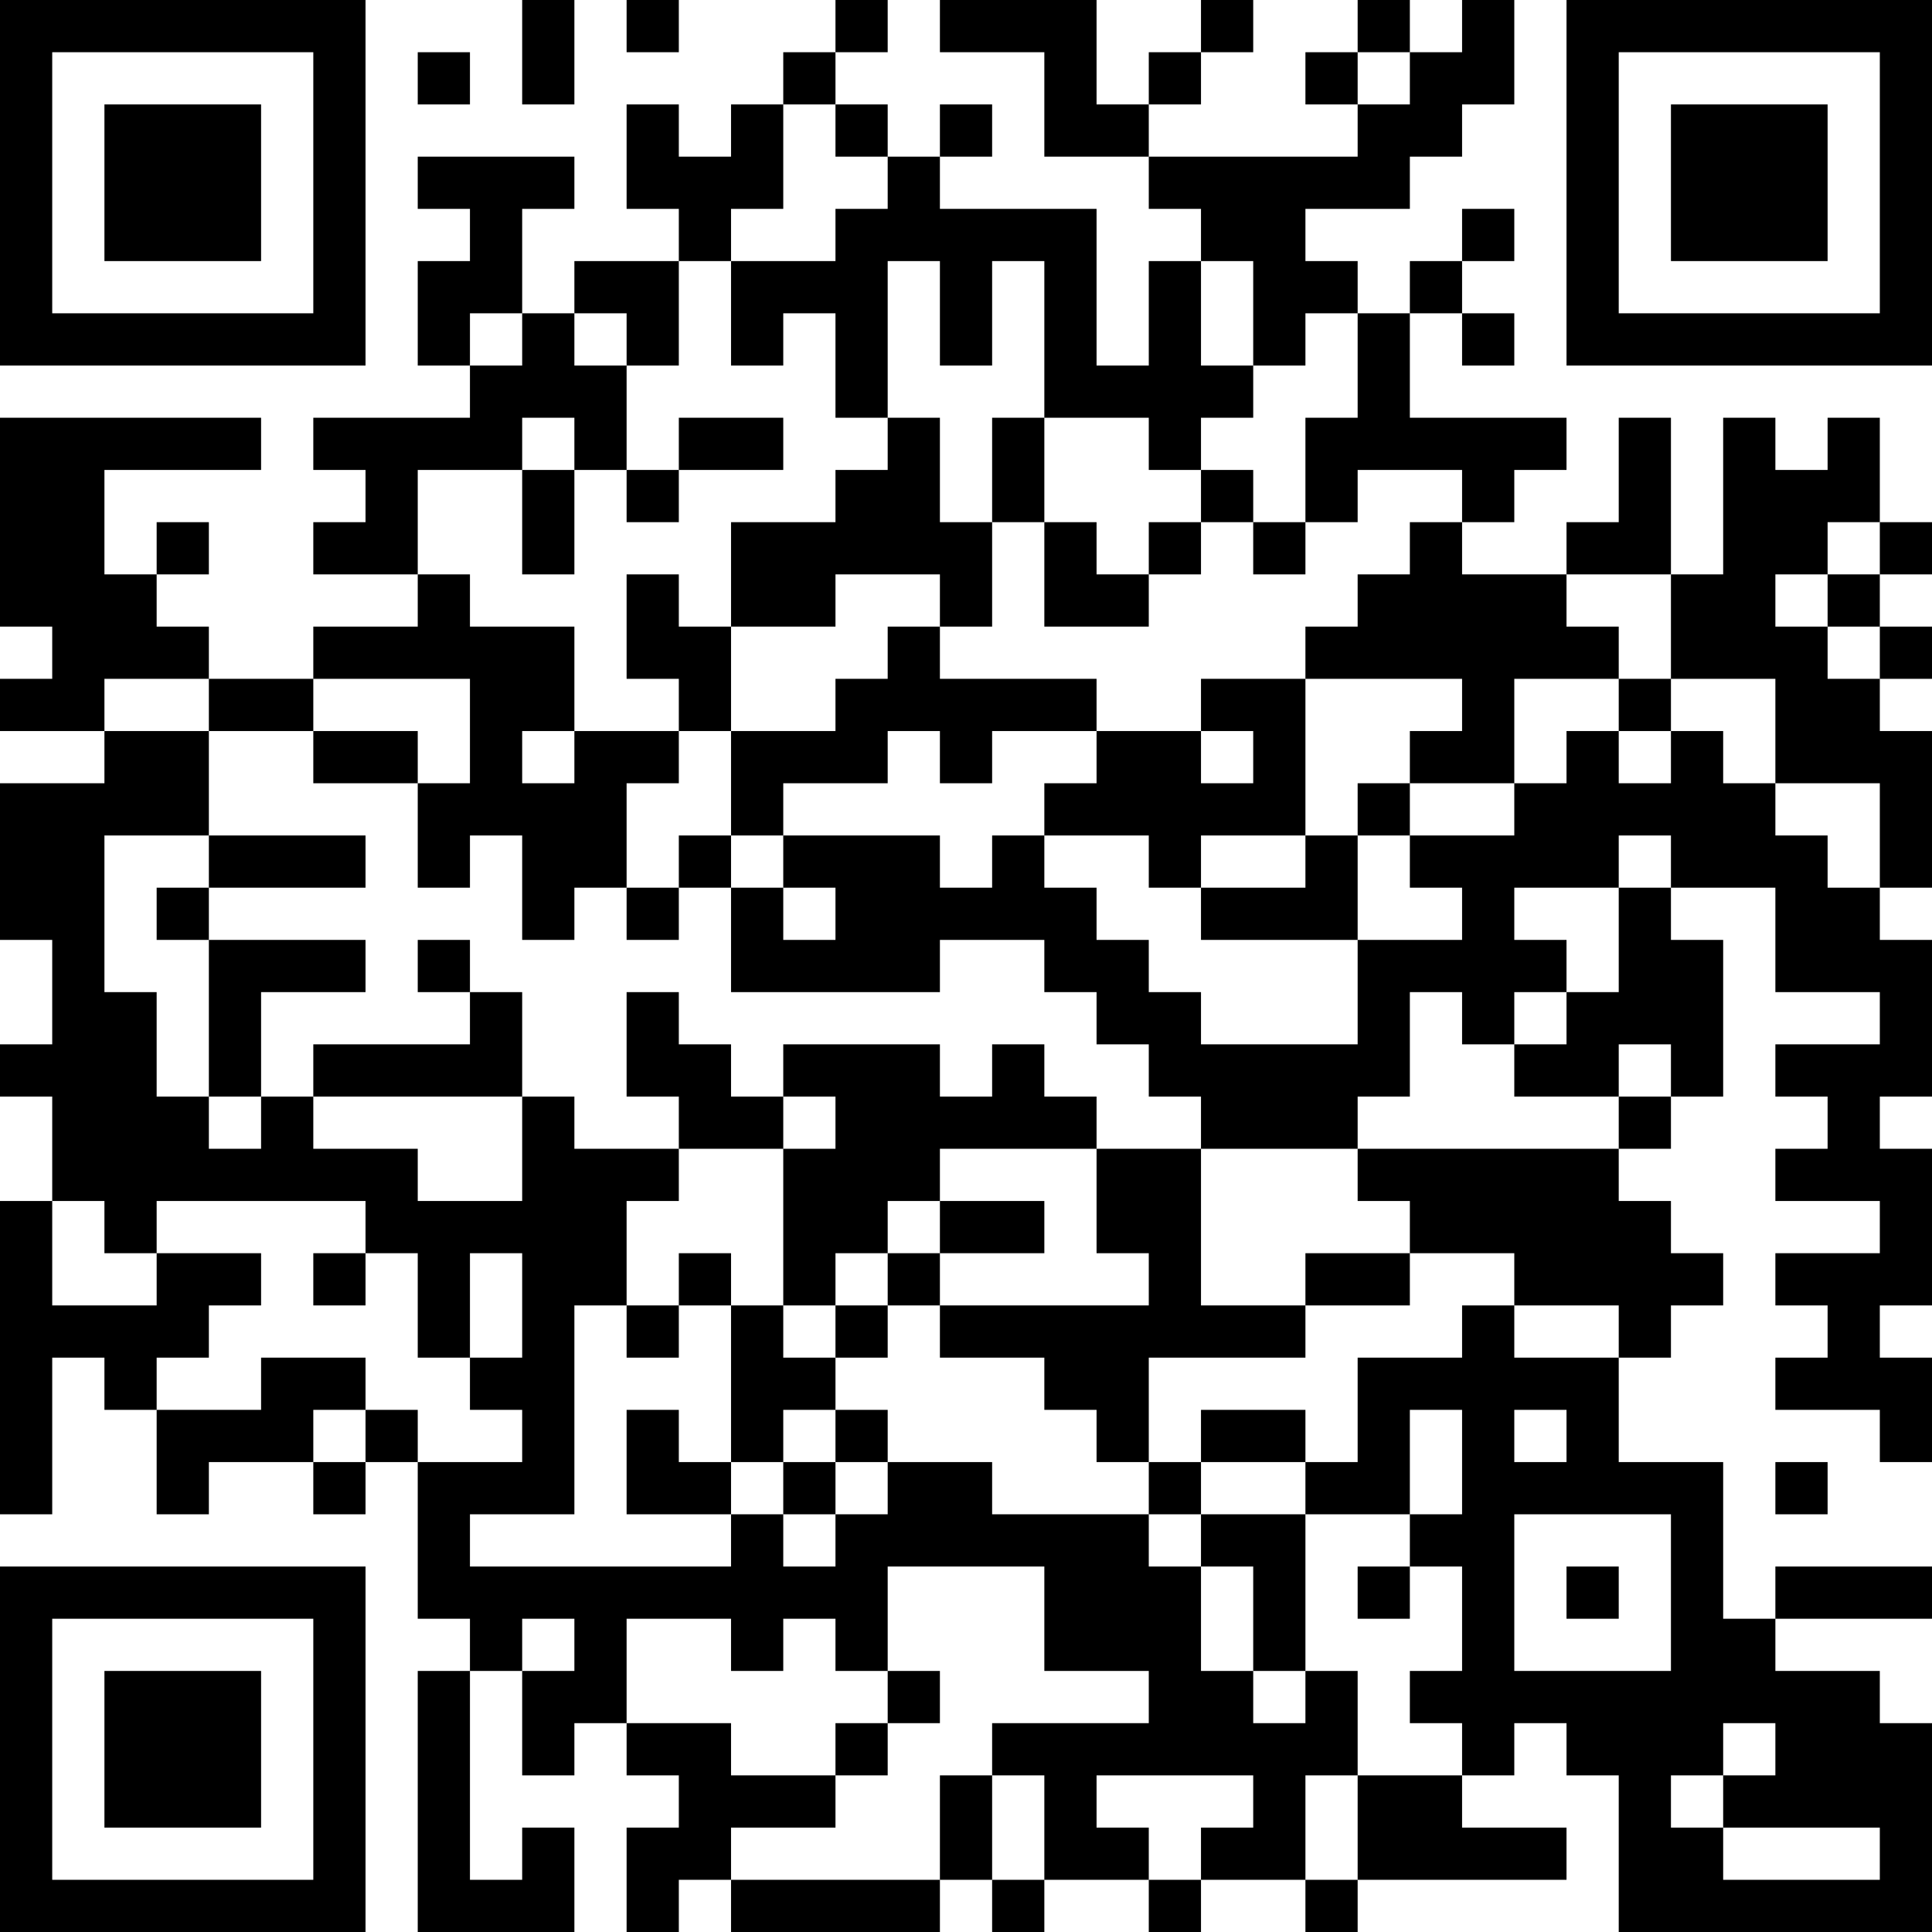 <?xml version="1.0" encoding="UTF-8"?>
<svg xmlns="http://www.w3.org/2000/svg" version="1.1" width="400" height="400" viewBox="0 0 400 400"><rect x="0" y="0" width="400" height="400" fill="#ffffff"/><g transform="scale(10.811)"><g transform="translate(0,0)"><path fill-rule="evenodd" d="M10 0L10 2L11 2L11 0ZM12 0L12 1L13 1L13 0ZM16 0L16 1L15 1L15 2L14 2L14 3L13 3L13 2L12 2L12 4L13 4L13 5L11 5L11 6L10 6L10 4L11 4L11 3L8 3L8 4L9 4L9 5L8 5L8 7L9 7L9 8L6 8L6 9L7 9L7 10L6 10L6 11L8 11L8 12L6 12L6 13L4 13L4 12L3 12L3 11L4 11L4 10L3 10L3 11L2 11L2 9L5 9L5 8L0 8L0 12L1 12L1 13L0 13L0 14L2 14L2 15L0 15L0 18L1 18L1 20L0 20L0 21L1 21L1 23L0 23L0 29L1 29L1 26L2 26L2 27L3 27L3 29L4 29L4 28L6 28L6 29L7 29L7 28L8 28L8 31L9 31L9 32L8 32L8 37L11 37L11 35L10 35L10 36L9 36L9 32L10 32L10 34L11 34L11 33L12 33L12 34L13 34L13 35L12 35L12 37L13 37L13 36L14 36L14 37L18 37L18 36L19 36L19 37L20 37L20 36L22 36L22 37L23 37L23 36L25 36L25 37L26 37L26 36L30 36L30 35L28 35L28 34L29 34L29 33L30 33L30 34L31 34L31 37L37 37L37 33L36 33L36 32L34 32L34 31L37 31L37 30L34 30L34 31L33 31L33 28L31 28L31 26L32 26L32 25L33 25L33 24L32 24L32 23L31 23L31 22L32 22L32 21L33 21L33 18L32 18L32 17L34 17L34 19L36 19L36 20L34 20L34 21L35 21L35 22L34 22L34 23L36 23L36 24L34 24L34 25L35 25L35 26L34 26L34 27L36 27L36 28L37 28L37 26L36 26L36 25L37 25L37 22L36 22L36 21L37 21L37 18L36 18L36 17L37 17L37 14L36 14L36 13L37 13L37 12L36 12L36 11L37 11L37 10L36 10L36 8L35 8L35 9L34 9L34 8L33 8L33 11L32 11L32 8L31 8L31 10L30 10L30 11L28 11L28 10L29 10L29 9L30 9L30 8L27 8L27 6L28 6L28 7L29 7L29 6L28 6L28 5L29 5L29 4L28 4L28 5L27 5L27 6L26 6L26 5L25 5L25 4L27 4L27 3L28 3L28 2L29 2L29 0L28 0L28 1L27 1L27 0L26 0L26 1L25 1L25 2L26 2L26 3L22 3L22 2L23 2L23 1L24 1L24 0L23 0L23 1L22 1L22 2L21 2L21 0L18 0L18 1L20 1L20 3L22 3L22 4L23 4L23 5L22 5L22 7L21 7L21 4L18 4L18 3L19 3L19 2L18 2L18 3L17 3L17 2L16 2L16 1L17 1L17 0ZM8 1L8 2L9 2L9 1ZM26 1L26 2L27 2L27 1ZM15 2L15 4L14 4L14 5L13 5L13 7L12 7L12 6L11 6L11 7L12 7L12 9L11 9L11 8L10 8L10 9L8 9L8 11L9 11L9 12L11 12L11 14L10 14L10 15L11 15L11 14L13 14L13 15L12 15L12 17L11 17L11 18L10 18L10 16L9 16L9 17L8 17L8 15L9 15L9 13L6 13L6 14L4 14L4 13L2 13L2 14L4 14L4 16L2 16L2 19L3 19L3 21L4 21L4 22L5 22L5 21L6 21L6 22L8 22L8 23L10 23L10 21L11 21L11 22L13 22L13 23L12 23L12 25L11 25L11 29L9 29L9 30L14 30L14 29L15 29L15 30L16 30L16 29L17 29L17 28L19 28L19 29L22 29L22 30L23 30L23 32L24 32L24 33L25 33L25 32L26 32L26 34L25 34L25 36L26 36L26 34L28 34L28 33L27 33L27 32L28 32L28 30L27 30L27 29L28 29L28 27L27 27L27 29L25 29L25 28L26 28L26 26L28 26L28 25L29 25L29 26L31 26L31 25L29 25L29 24L27 24L27 23L26 23L26 22L31 22L31 21L32 21L32 20L31 20L31 21L29 21L29 20L30 20L30 19L31 19L31 17L32 17L32 16L31 16L31 17L29 17L29 18L30 18L30 19L29 19L29 20L28 20L28 19L27 19L27 21L26 21L26 22L23 22L23 21L22 21L22 20L21 20L21 19L20 19L20 18L18 18L18 19L14 19L14 17L15 17L15 18L16 18L16 17L15 17L15 16L18 16L18 17L19 17L19 16L20 16L20 17L21 17L21 18L22 18L22 19L23 19L23 20L26 20L26 18L28 18L28 17L27 17L27 16L29 16L29 15L30 15L30 14L31 14L31 15L32 15L32 14L33 14L33 15L34 15L34 16L35 16L35 17L36 17L36 15L34 15L34 13L32 13L32 11L30 11L30 12L31 12L31 13L29 13L29 15L27 15L27 14L28 14L28 13L25 13L25 12L26 12L26 11L27 11L27 10L28 10L28 9L26 9L26 10L25 10L25 8L26 8L26 6L25 6L25 7L24 7L24 5L23 5L23 7L24 7L24 8L23 8L23 9L22 9L22 8L20 8L20 5L19 5L19 7L18 7L18 5L17 5L17 8L16 8L16 6L15 6L15 7L14 7L14 5L16 5L16 4L17 4L17 3L16 3L16 2ZM9 6L9 7L10 7L10 6ZM13 8L13 9L12 9L12 10L13 10L13 9L15 9L15 8ZM17 8L17 9L16 9L16 10L14 10L14 12L13 12L13 11L12 11L12 13L13 13L13 14L14 14L14 16L13 16L13 17L12 17L12 18L13 18L13 17L14 17L14 16L15 16L15 15L17 15L17 14L18 14L18 15L19 15L19 14L21 14L21 15L20 15L20 16L22 16L22 17L23 17L23 18L26 18L26 16L27 16L27 15L26 15L26 16L25 16L25 13L23 13L23 14L21 14L21 13L18 13L18 12L19 12L19 10L20 10L20 12L22 12L22 11L23 11L23 10L24 10L24 11L25 11L25 10L24 10L24 9L23 9L23 10L22 10L22 11L21 11L21 10L20 10L20 8L19 8L19 10L18 10L18 8ZM10 9L10 11L11 11L11 9ZM35 10L35 11L34 11L34 12L35 12L35 13L36 13L36 12L35 12L35 11L36 11L36 10ZM16 11L16 12L14 12L14 14L16 14L16 13L17 13L17 12L18 12L18 11ZM31 13L31 14L32 14L32 13ZM6 14L6 15L8 15L8 14ZM23 14L23 15L24 15L24 14ZM4 16L4 17L3 17L3 18L4 18L4 21L5 21L5 19L7 19L7 18L4 18L4 17L7 17L7 16ZM23 16L23 17L25 17L25 16ZM8 18L8 19L9 19L9 20L6 20L6 21L10 21L10 19L9 19L9 18ZM12 19L12 21L13 21L13 22L15 22L15 25L14 25L14 24L13 24L13 25L12 25L12 26L13 26L13 25L14 25L14 28L13 28L13 27L12 27L12 29L14 29L14 28L15 28L15 29L16 29L16 28L17 28L17 27L16 27L16 26L17 26L17 25L18 25L18 26L20 26L20 27L21 27L21 28L22 28L22 29L23 29L23 30L24 30L24 32L25 32L25 29L23 29L23 28L25 28L25 27L23 27L23 28L22 28L22 26L25 26L25 25L27 25L27 24L25 24L25 25L23 25L23 22L21 22L21 21L20 21L20 20L19 20L19 21L18 21L18 20L15 20L15 21L14 21L14 20L13 20L13 19ZM15 21L15 22L16 22L16 21ZM18 22L18 23L17 23L17 24L16 24L16 25L15 25L15 26L16 26L16 25L17 25L17 24L18 24L18 25L22 25L22 24L21 24L21 22ZM1 23L1 25L3 25L3 24L5 24L5 25L4 25L4 26L3 26L3 27L5 27L5 26L7 26L7 27L6 27L6 28L7 28L7 27L8 27L8 28L10 28L10 27L9 27L9 26L10 26L10 24L9 24L9 26L8 26L8 24L7 24L7 23L3 23L3 24L2 24L2 23ZM18 23L18 24L20 24L20 23ZM6 24L6 25L7 25L7 24ZM15 27L15 28L16 28L16 27ZM29 27L29 28L30 28L30 27ZM34 28L34 29L35 29L35 28ZM29 29L29 32L32 32L32 29ZM17 30L17 32L16 32L16 31L15 31L15 32L14 32L14 31L12 31L12 33L14 33L14 34L16 34L16 35L14 35L14 36L18 36L18 34L19 34L19 36L20 36L20 34L19 34L19 33L22 33L22 32L20 32L20 30ZM26 30L26 31L27 31L27 30ZM30 30L30 31L31 31L31 30ZM10 31L10 32L11 32L11 31ZM17 32L17 33L16 33L16 34L17 34L17 33L18 33L18 32ZM33 33L33 34L32 34L32 35L33 35L33 36L36 36L36 35L33 35L33 34L34 34L34 33ZM21 34L21 35L22 35L22 36L23 36L23 35L24 35L24 34ZM0 0L0 7L7 7L7 0ZM1 1L1 6L6 6L6 1ZM2 2L2 5L5 5L5 2ZM30 0L30 7L37 7L37 0ZM31 1L31 6L36 6L36 1ZM32 2L32 5L35 5L35 2ZM0 30L0 37L7 37L7 30ZM1 31L1 36L6 36L6 31ZM2 32L2 35L5 35L5 32Z" fill="#000000"/></g></g></svg>
